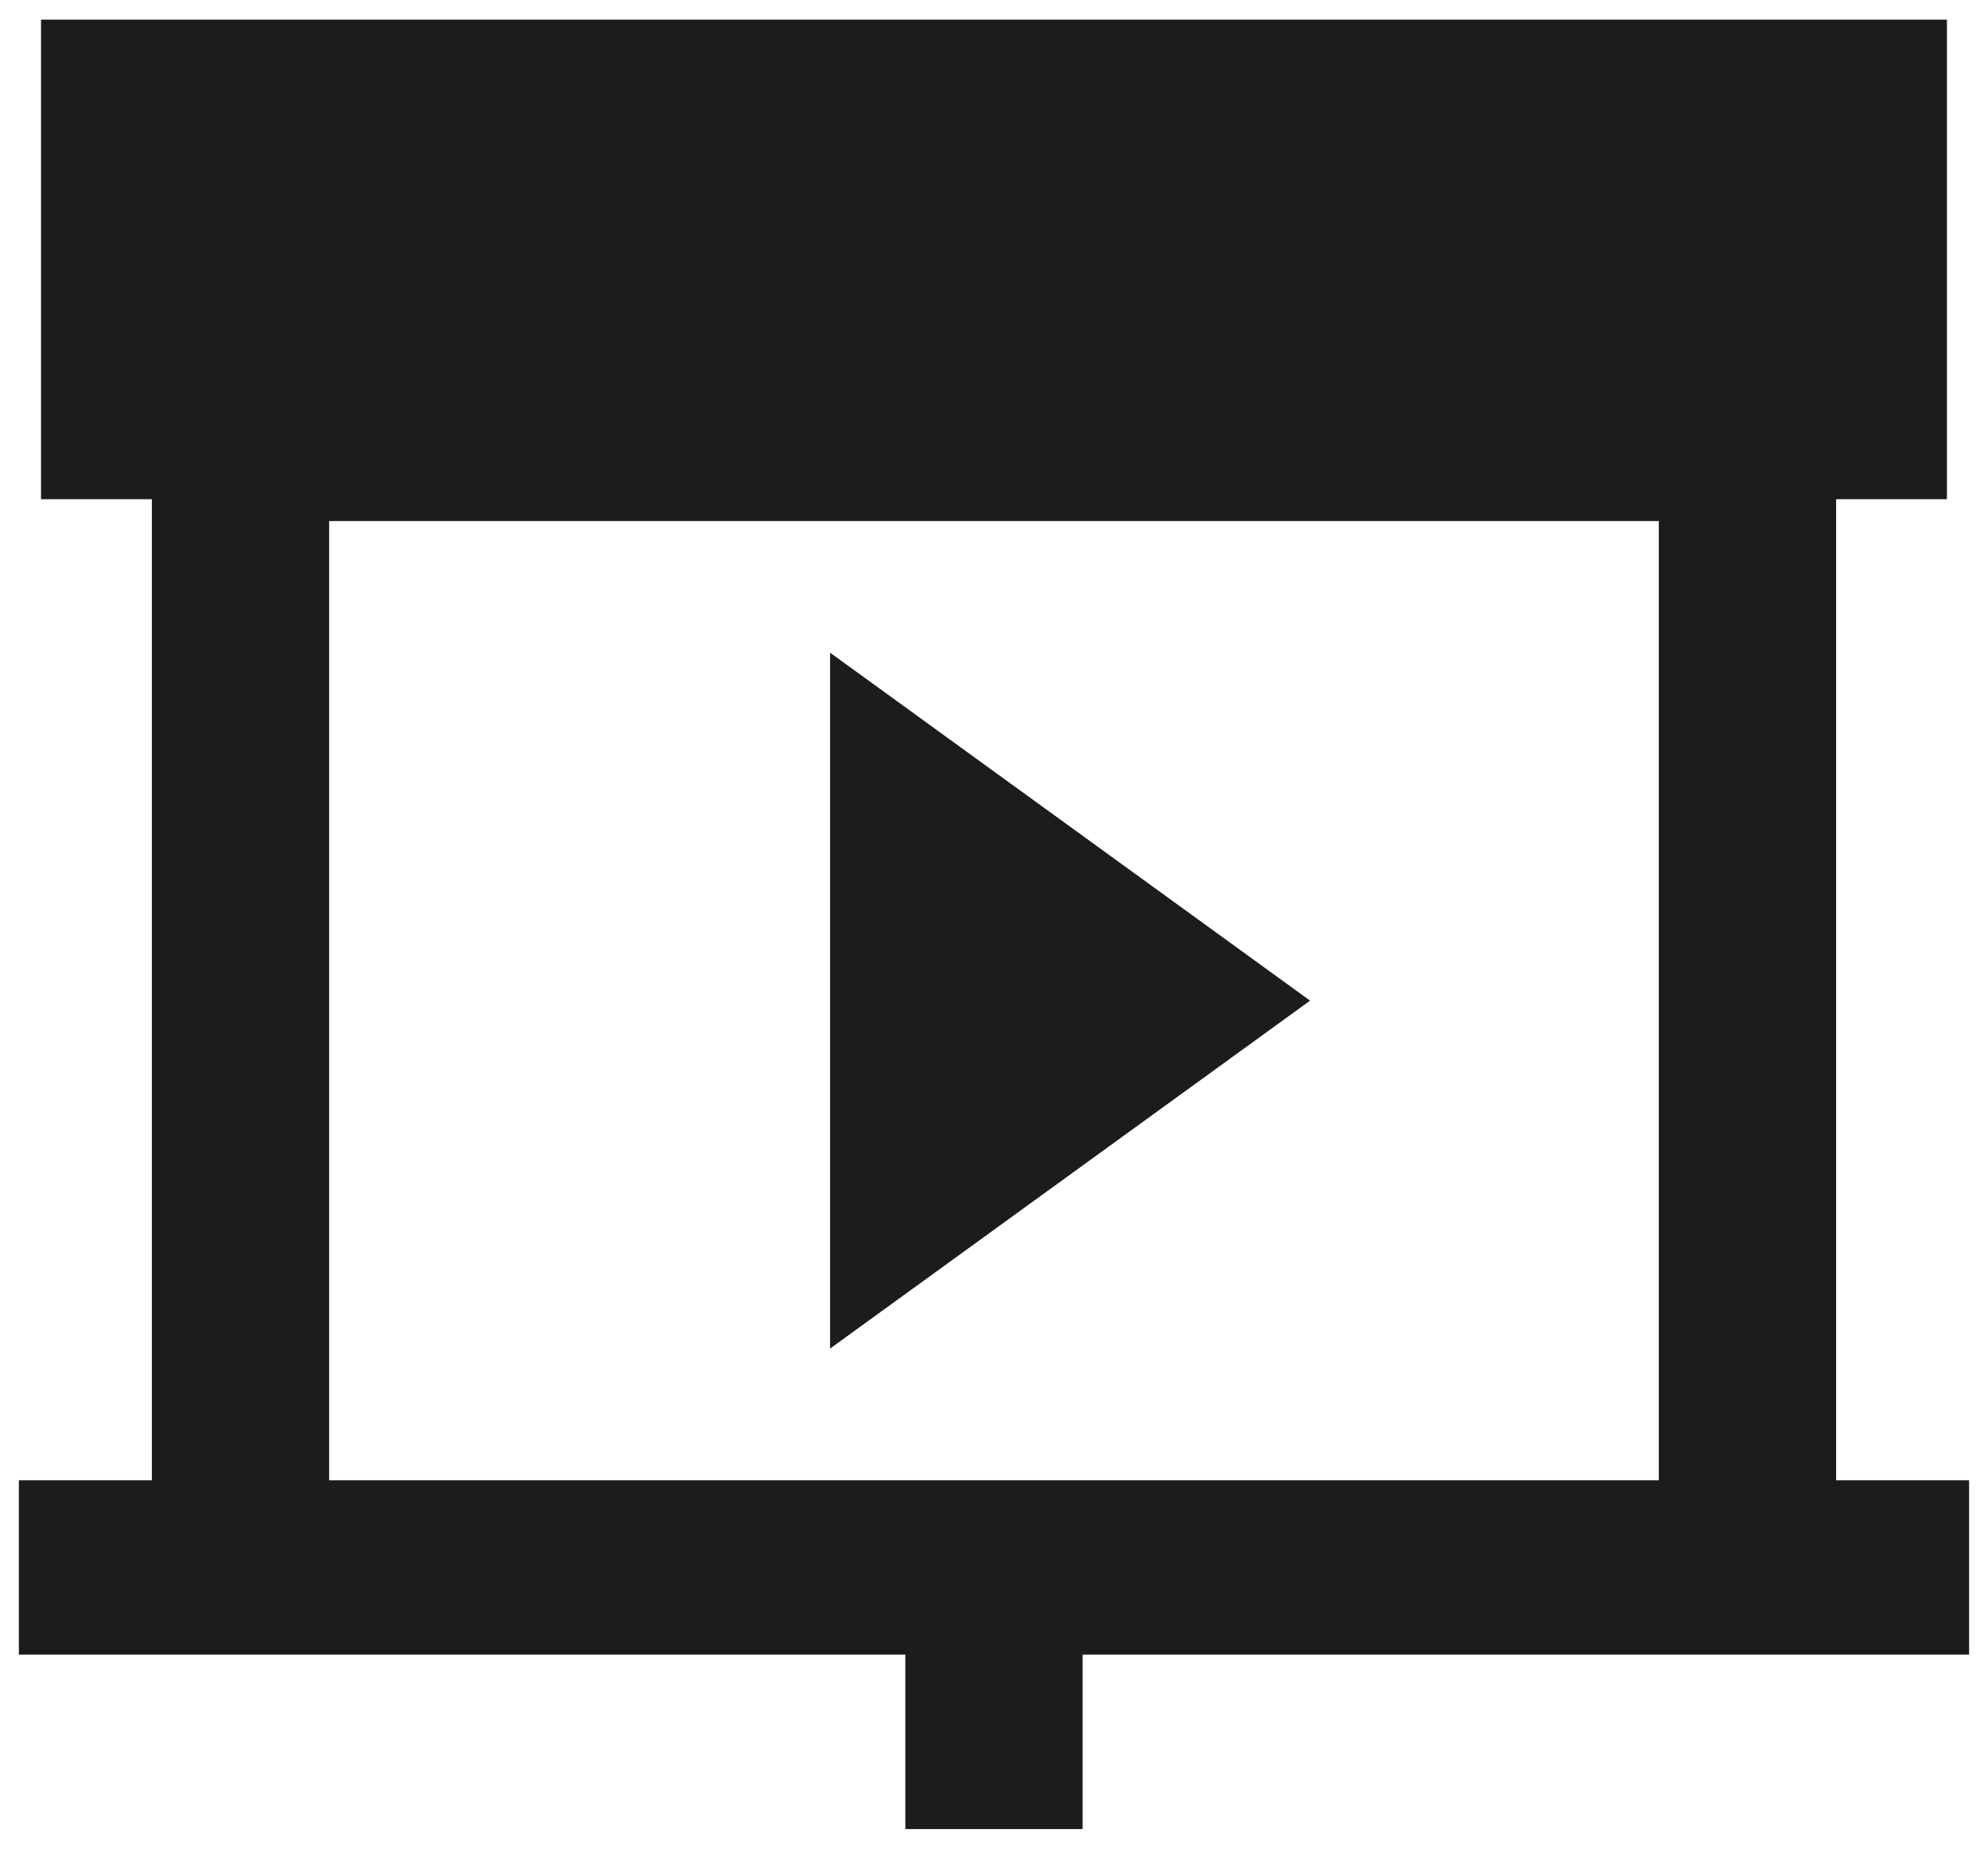 <svg width="57" height="53" viewBox="0 0 57 53" fill="none" xmlns="http://www.w3.org/2000/svg">
<path fill-rule="evenodd" clip-rule="evenodd" d="M1.176 0.562H55.822V14.312H52.645V42.438H56.458V47.438H31.041V52.438H25.958V47.438H0.541V42.438H4.354V14.312H1.176V0.562ZM9.437 42.438H47.562V14.938H9.437V42.438ZM37.563 28.688L23.8 18.712V38.663L37.563 28.688Z" fill="#1C1C1C"/>
</svg>

